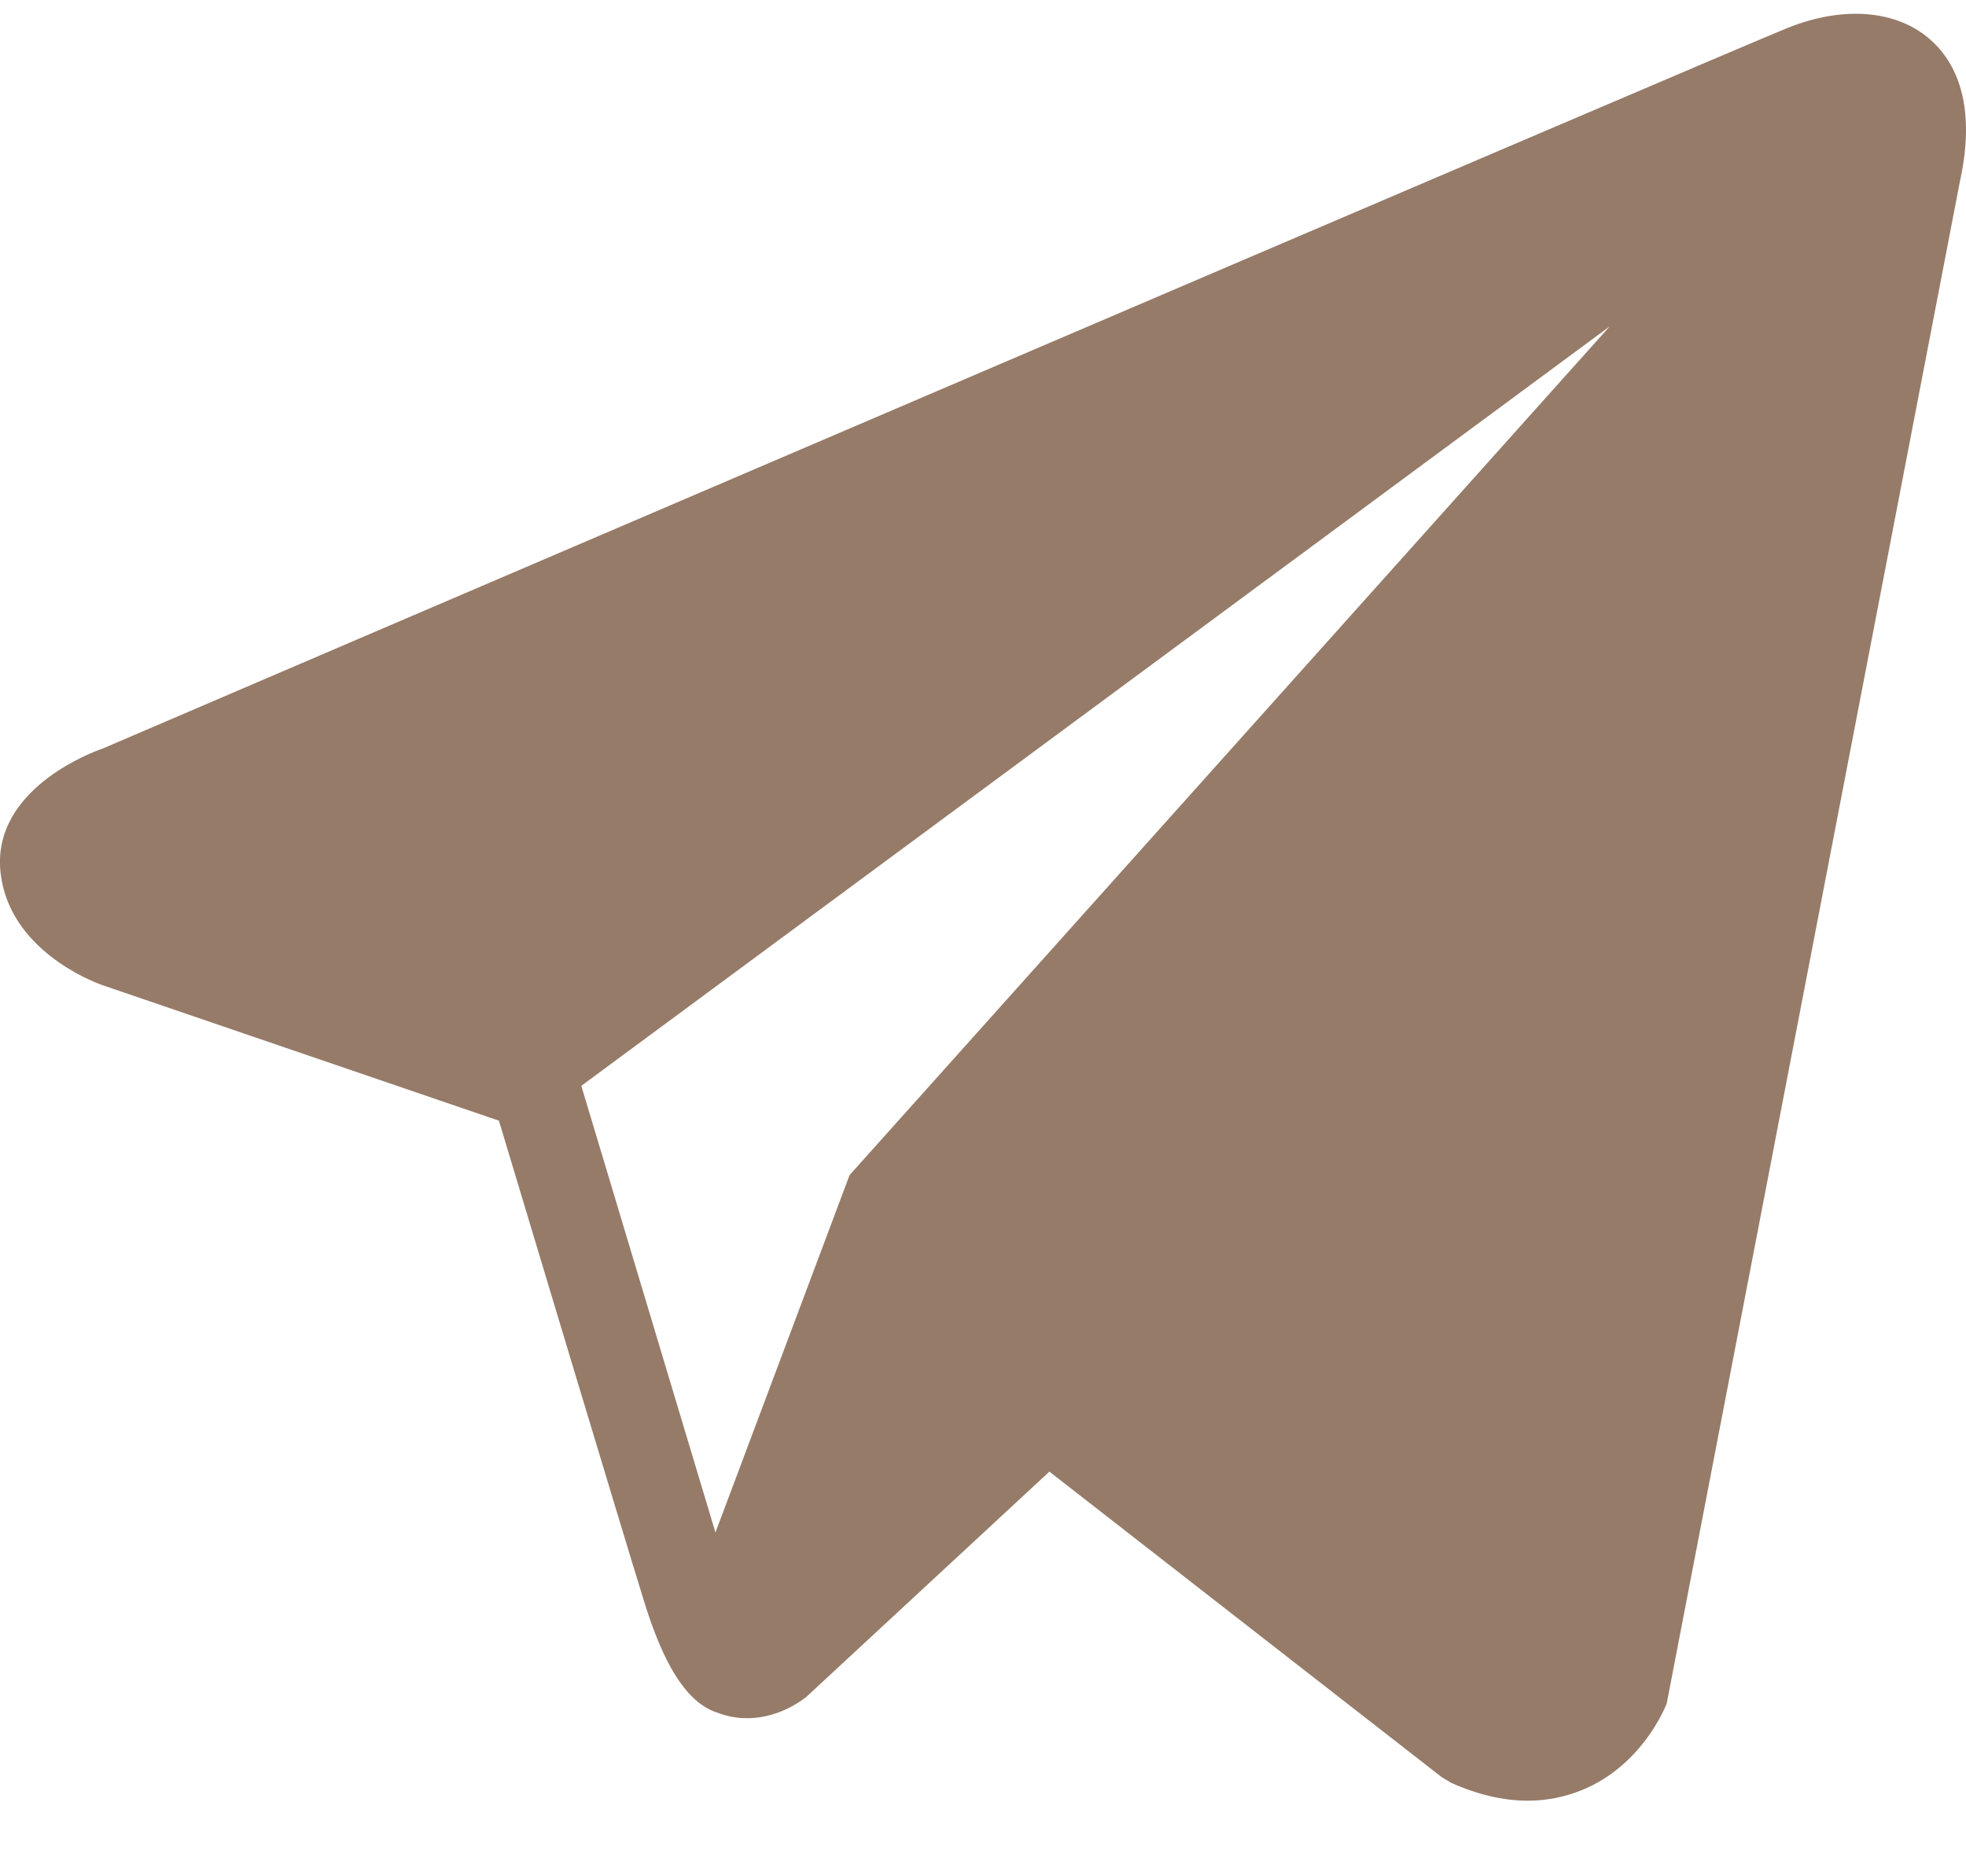<?xml version="1.0" encoding="UTF-8"?> <svg xmlns="http://www.w3.org/2000/svg" width="22" height="21" viewBox="0 0 22 21" fill="none"><path d="M21.584 0.429C21.209 0.111 20.621 0.066 20.011 0.31H20.009C19.368 0.568 1.865 8.069 1.154 8.376C1.025 8.42 -0.109 8.842 0.008 9.782C0.112 10.629 1.023 10.981 1.134 11.022L5.583 12.543C5.878 13.525 6.967 17.148 7.207 17.922C7.357 18.404 7.602 19.039 8.032 19.17C8.407 19.314 8.782 19.181 9.023 18.992L11.743 16.471L16.135 19.892L16.241 19.955C16.538 20.087 16.823 20.154 17.097 20.154C17.308 20.154 17.509 20.113 17.703 20.035C18.361 19.765 18.623 19.138 18.651 19.066L21.932 2.03C22.132 1.12 21.854 0.657 21.584 0.429ZM9.507 13.152L8.006 17.152L6.505 12.153L18.013 3.653L9.507 13.152Z" fill="#967B69"></path></svg> 